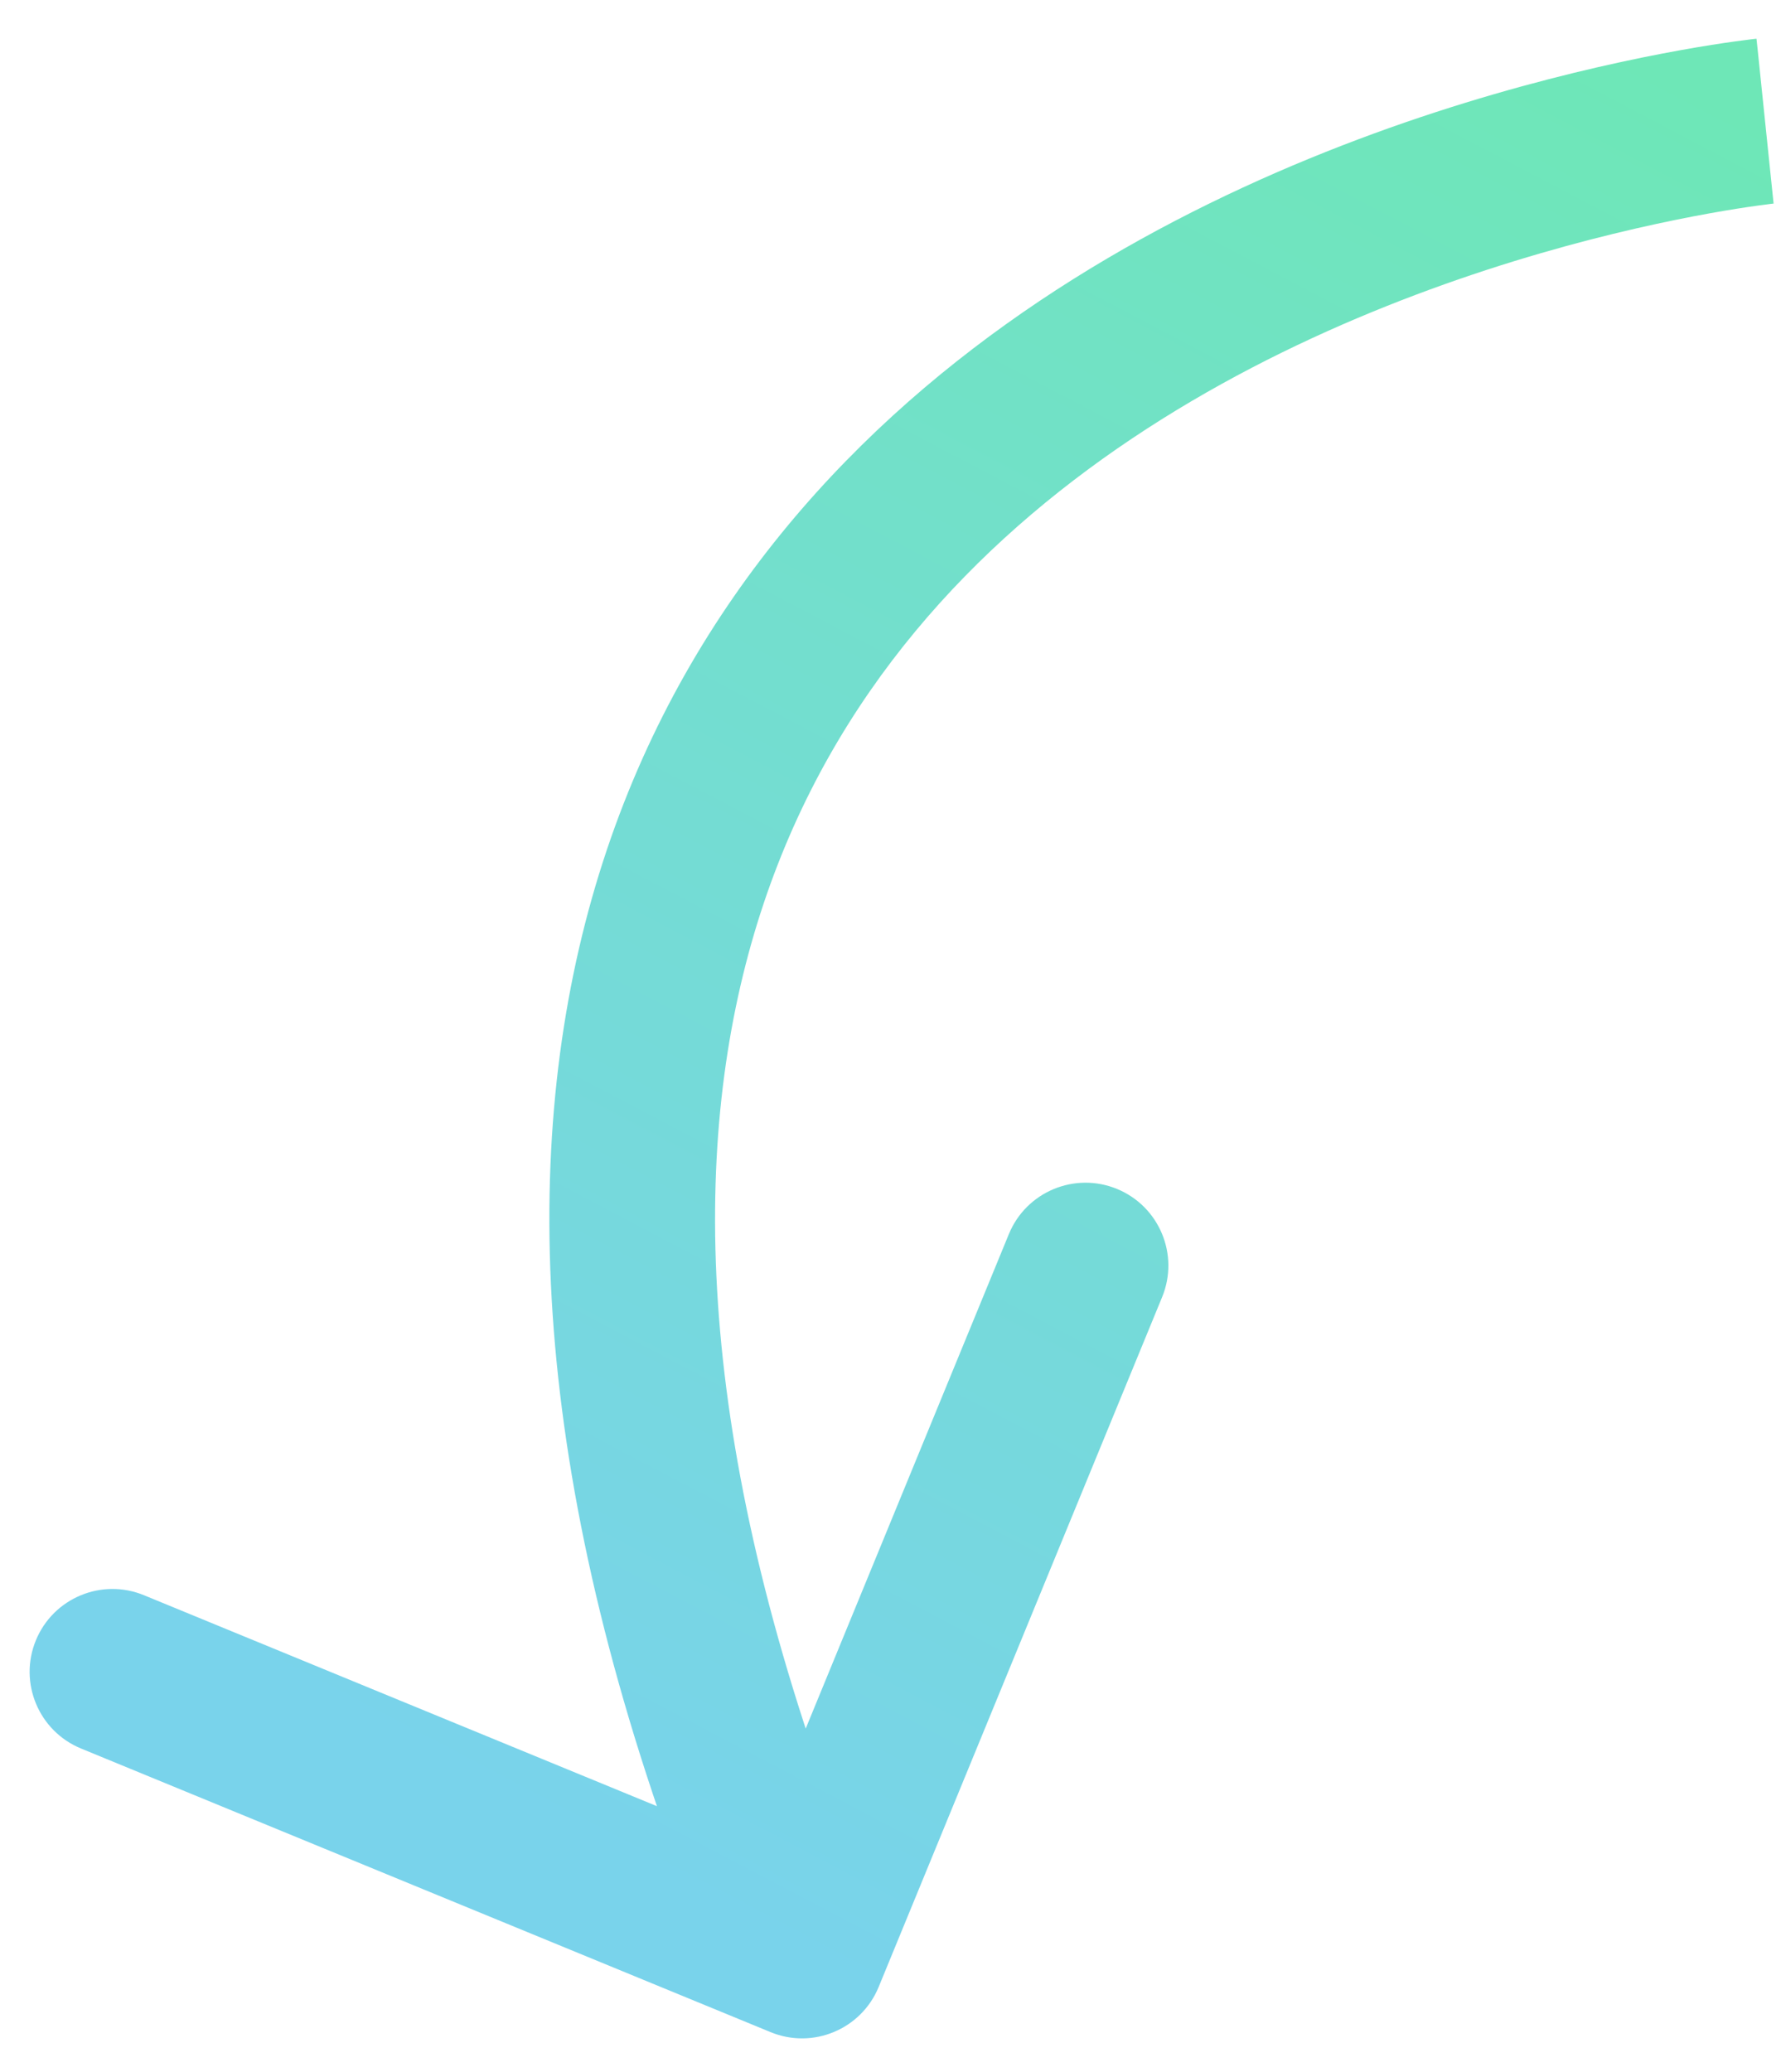 <svg width="43" height="50" viewBox="0 0 43 50" fill="none" xmlns="http://www.w3.org/2000/svg">
<path d="M21.214 47.949C20.794 48.971 19.625 49.459 18.604 49.038L1.956 42.194C0.934 41.774 0.446 40.606 0.866 39.584C1.286 38.562 2.455 38.075 3.476 38.495L18.275 44.578L24.358 29.78C24.778 28.759 25.947 28.271 26.969 28.691C27.99 29.111 28.478 30.279 28.058 31.301L21.214 47.949ZM42.615 2.924C42.82 4.913 42.821 4.913 42.821 4.913C42.821 4.913 42.822 4.913 42.822 4.913C42.822 4.913 42.822 4.913 42.821 4.913C42.818 4.913 42.814 4.914 42.807 4.914C42.794 4.916 42.771 4.919 42.739 4.922C42.675 4.93 42.576 4.942 42.444 4.961C42.179 4.997 41.785 5.057 41.283 5.147C40.278 5.328 38.85 5.631 37.184 6.115C33.833 7.089 29.61 8.769 25.922 11.59C22.259 14.392 19.147 18.296 17.878 23.787C16.603 29.299 17.132 36.647 21.21 46.418L17.518 47.959C13.22 37.658 12.466 29.437 13.98 22.886C15.5 16.312 19.248 11.659 23.492 8.413C27.71 5.186 32.441 3.328 36.068 2.274C37.89 1.745 39.457 1.412 40.574 1.211C41.133 1.11 41.582 1.042 41.895 0.999C42.052 0.977 42.176 0.961 42.262 0.951C42.306 0.946 42.34 0.942 42.365 0.939C42.377 0.938 42.387 0.937 42.395 0.936C42.398 0.935 42.401 0.935 42.404 0.935C42.405 0.935 42.407 0.934 42.407 0.934C42.409 0.934 42.41 0.934 42.615 2.924Z" fill="url(#paint0_linear_644_73)"/>
<defs>
<linearGradient id="paint0_linear_644_73" x1="42.614" y1="2.923" x2="19.363" y2="47.188" gradientUnits="userSpaceOnUse">
<stop stop-color="#6EE7B7"/>
<stop offset="1" stop-color="#79D3EB"/>
</linearGradient>
</defs>
</svg>
